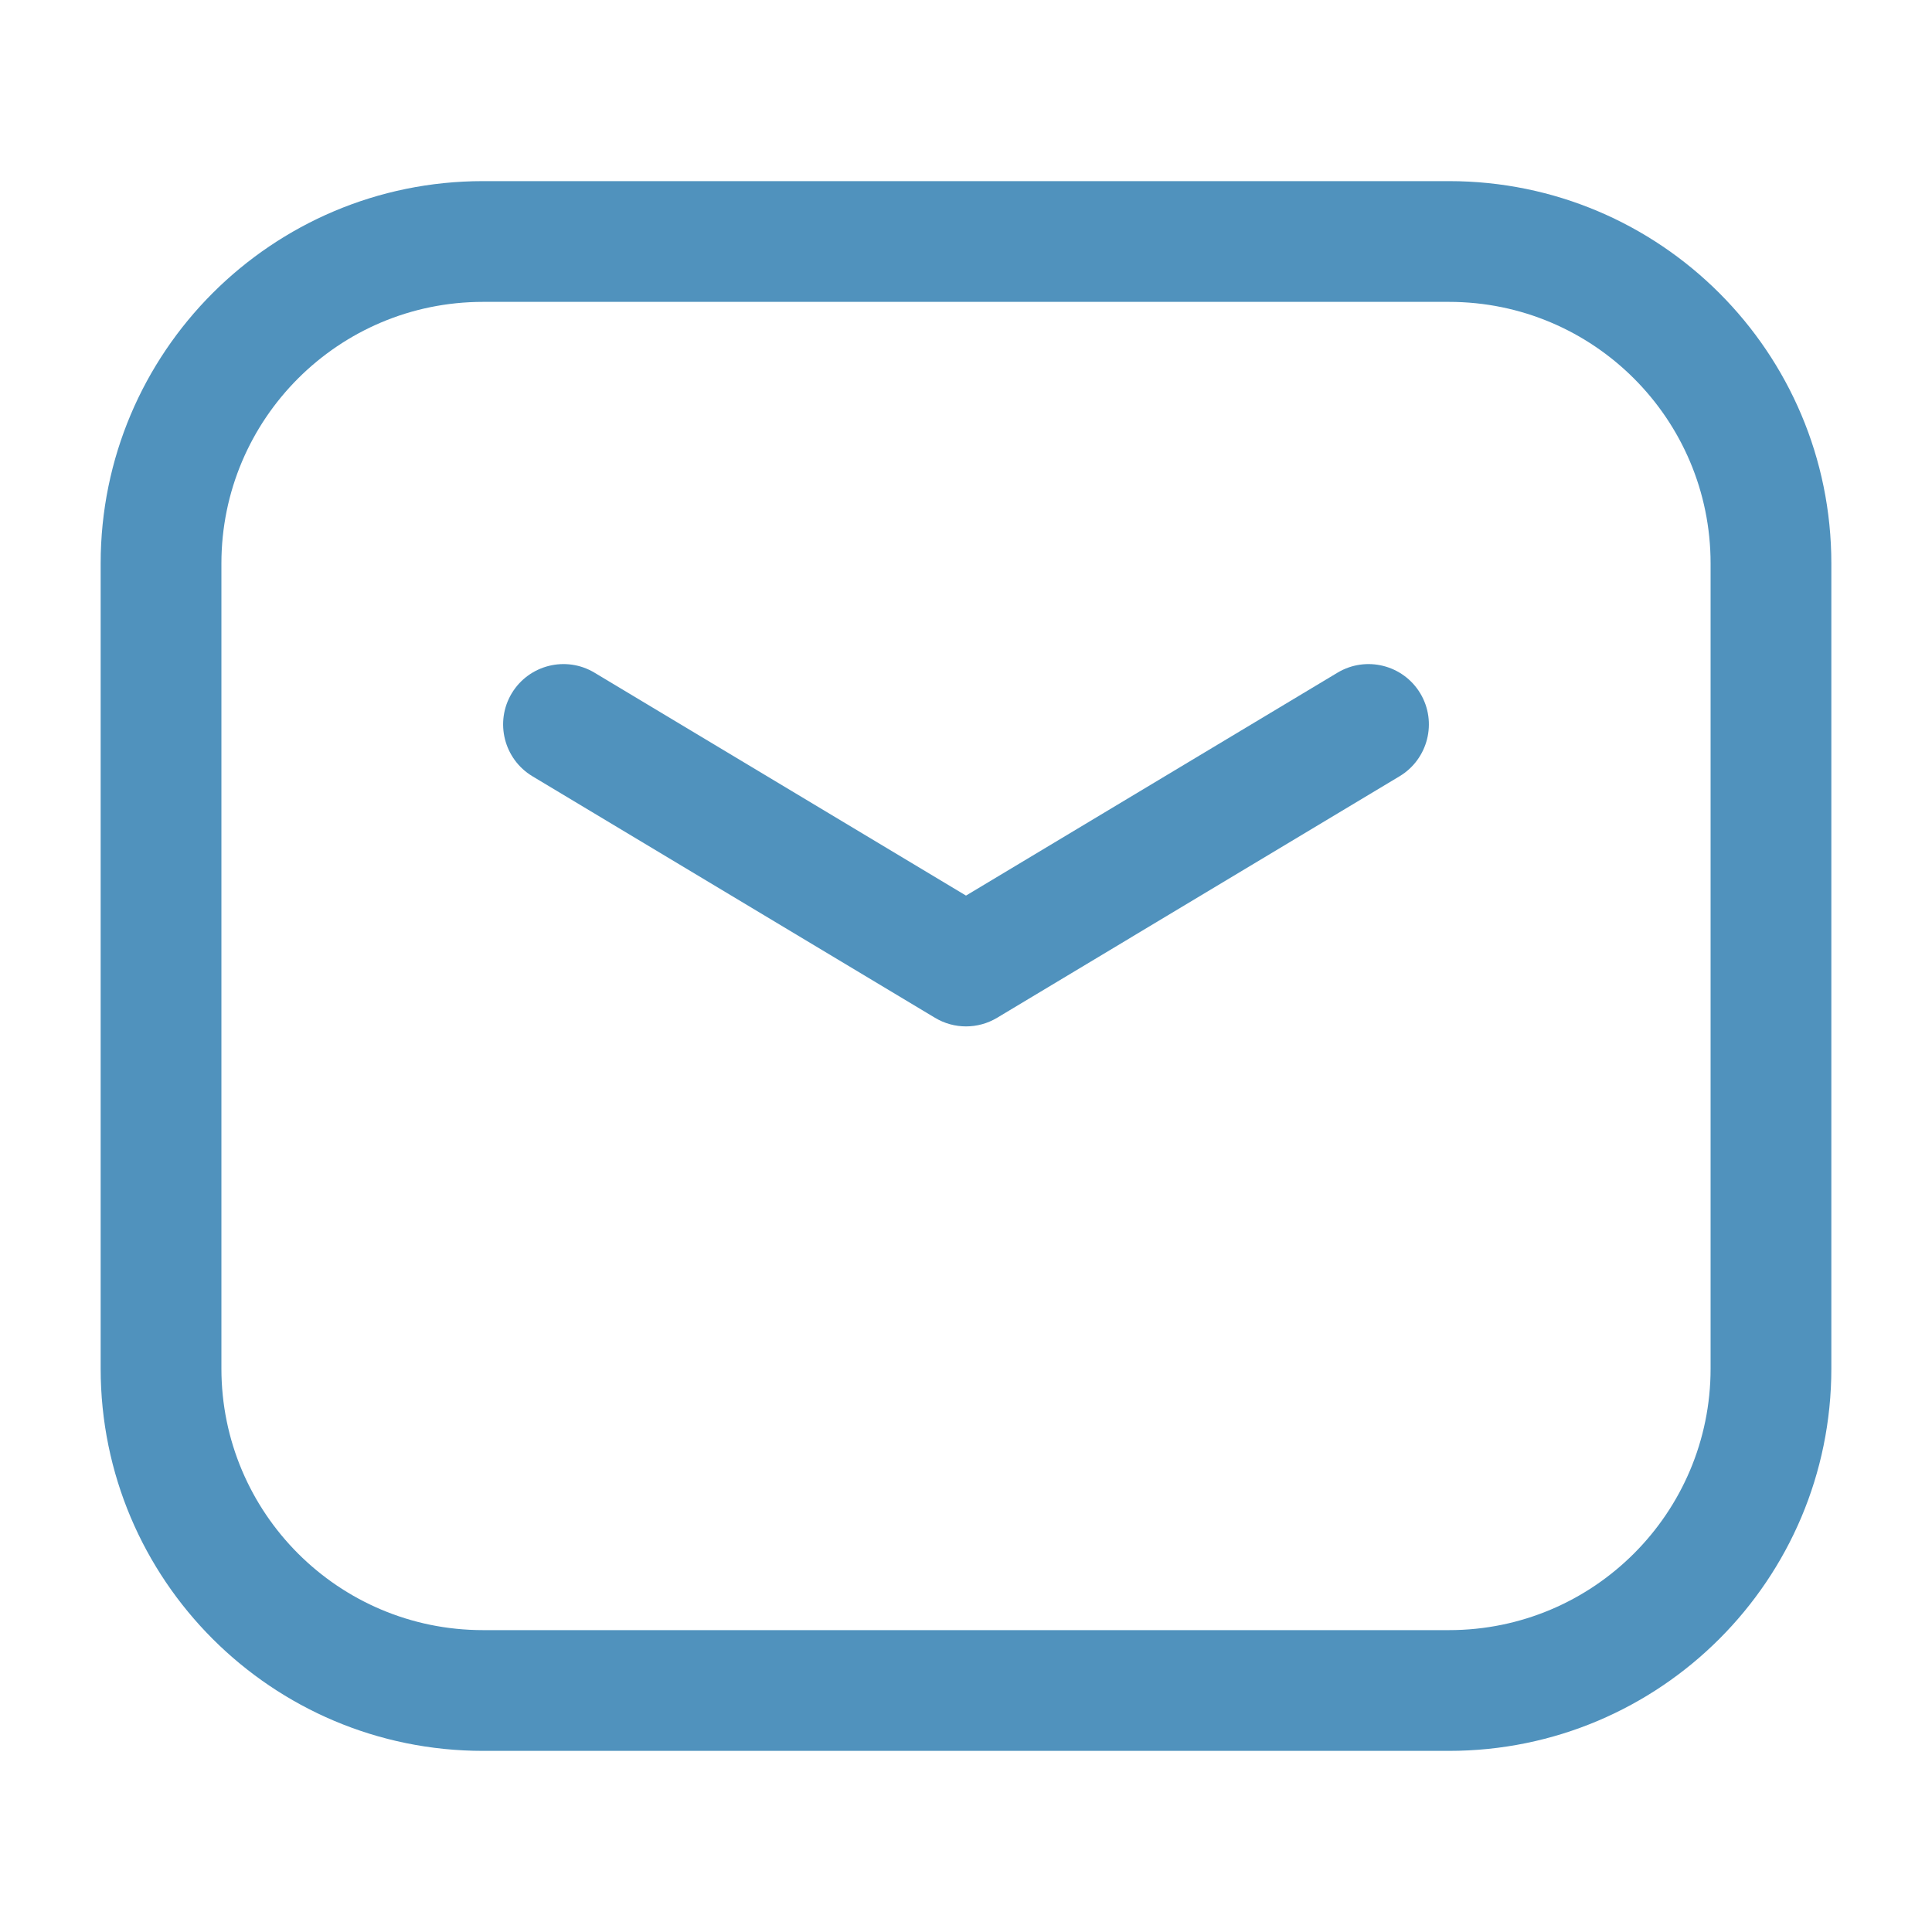 <svg width="20" height="20" viewBox="0 0 20 20" fill="none" xmlns="http://www.w3.org/2000/svg"><path fill-rule="evenodd" clip-rule="evenodd" d="M5 1.875C2.814 1.875 1.042 3.647 1.042 5.833V14.167C1.042 16.353 2.814 18.125 5 18.125H15C17.186 18.125 18.958 16.353 18.958 14.167V5.833C18.958 3.647 17.186 1.875 15 1.875H5ZM2.292 5.833C2.292 4.338 3.504 3.125 5 3.125H15C16.496 3.125 17.708 4.338 17.708 5.833V14.167C17.708 15.662 16.496 16.875 15 16.875H5C3.504 16.875 2.292 15.662 2.292 14.167V5.833ZM6.155 6.964C5.859 6.786 5.475 6.882 5.297 7.178C5.12 7.474 5.216 7.858 5.512 8.036L9.679 10.536C9.876 10.655 10.124 10.655 10.322 10.536L14.488 8.036C14.784 7.858 14.88 7.474 14.703 7.178C14.525 6.882 14.141 6.786 13.845 6.964L10 9.271L6.155 6.964Z" fill="#5092BD"/></svg>